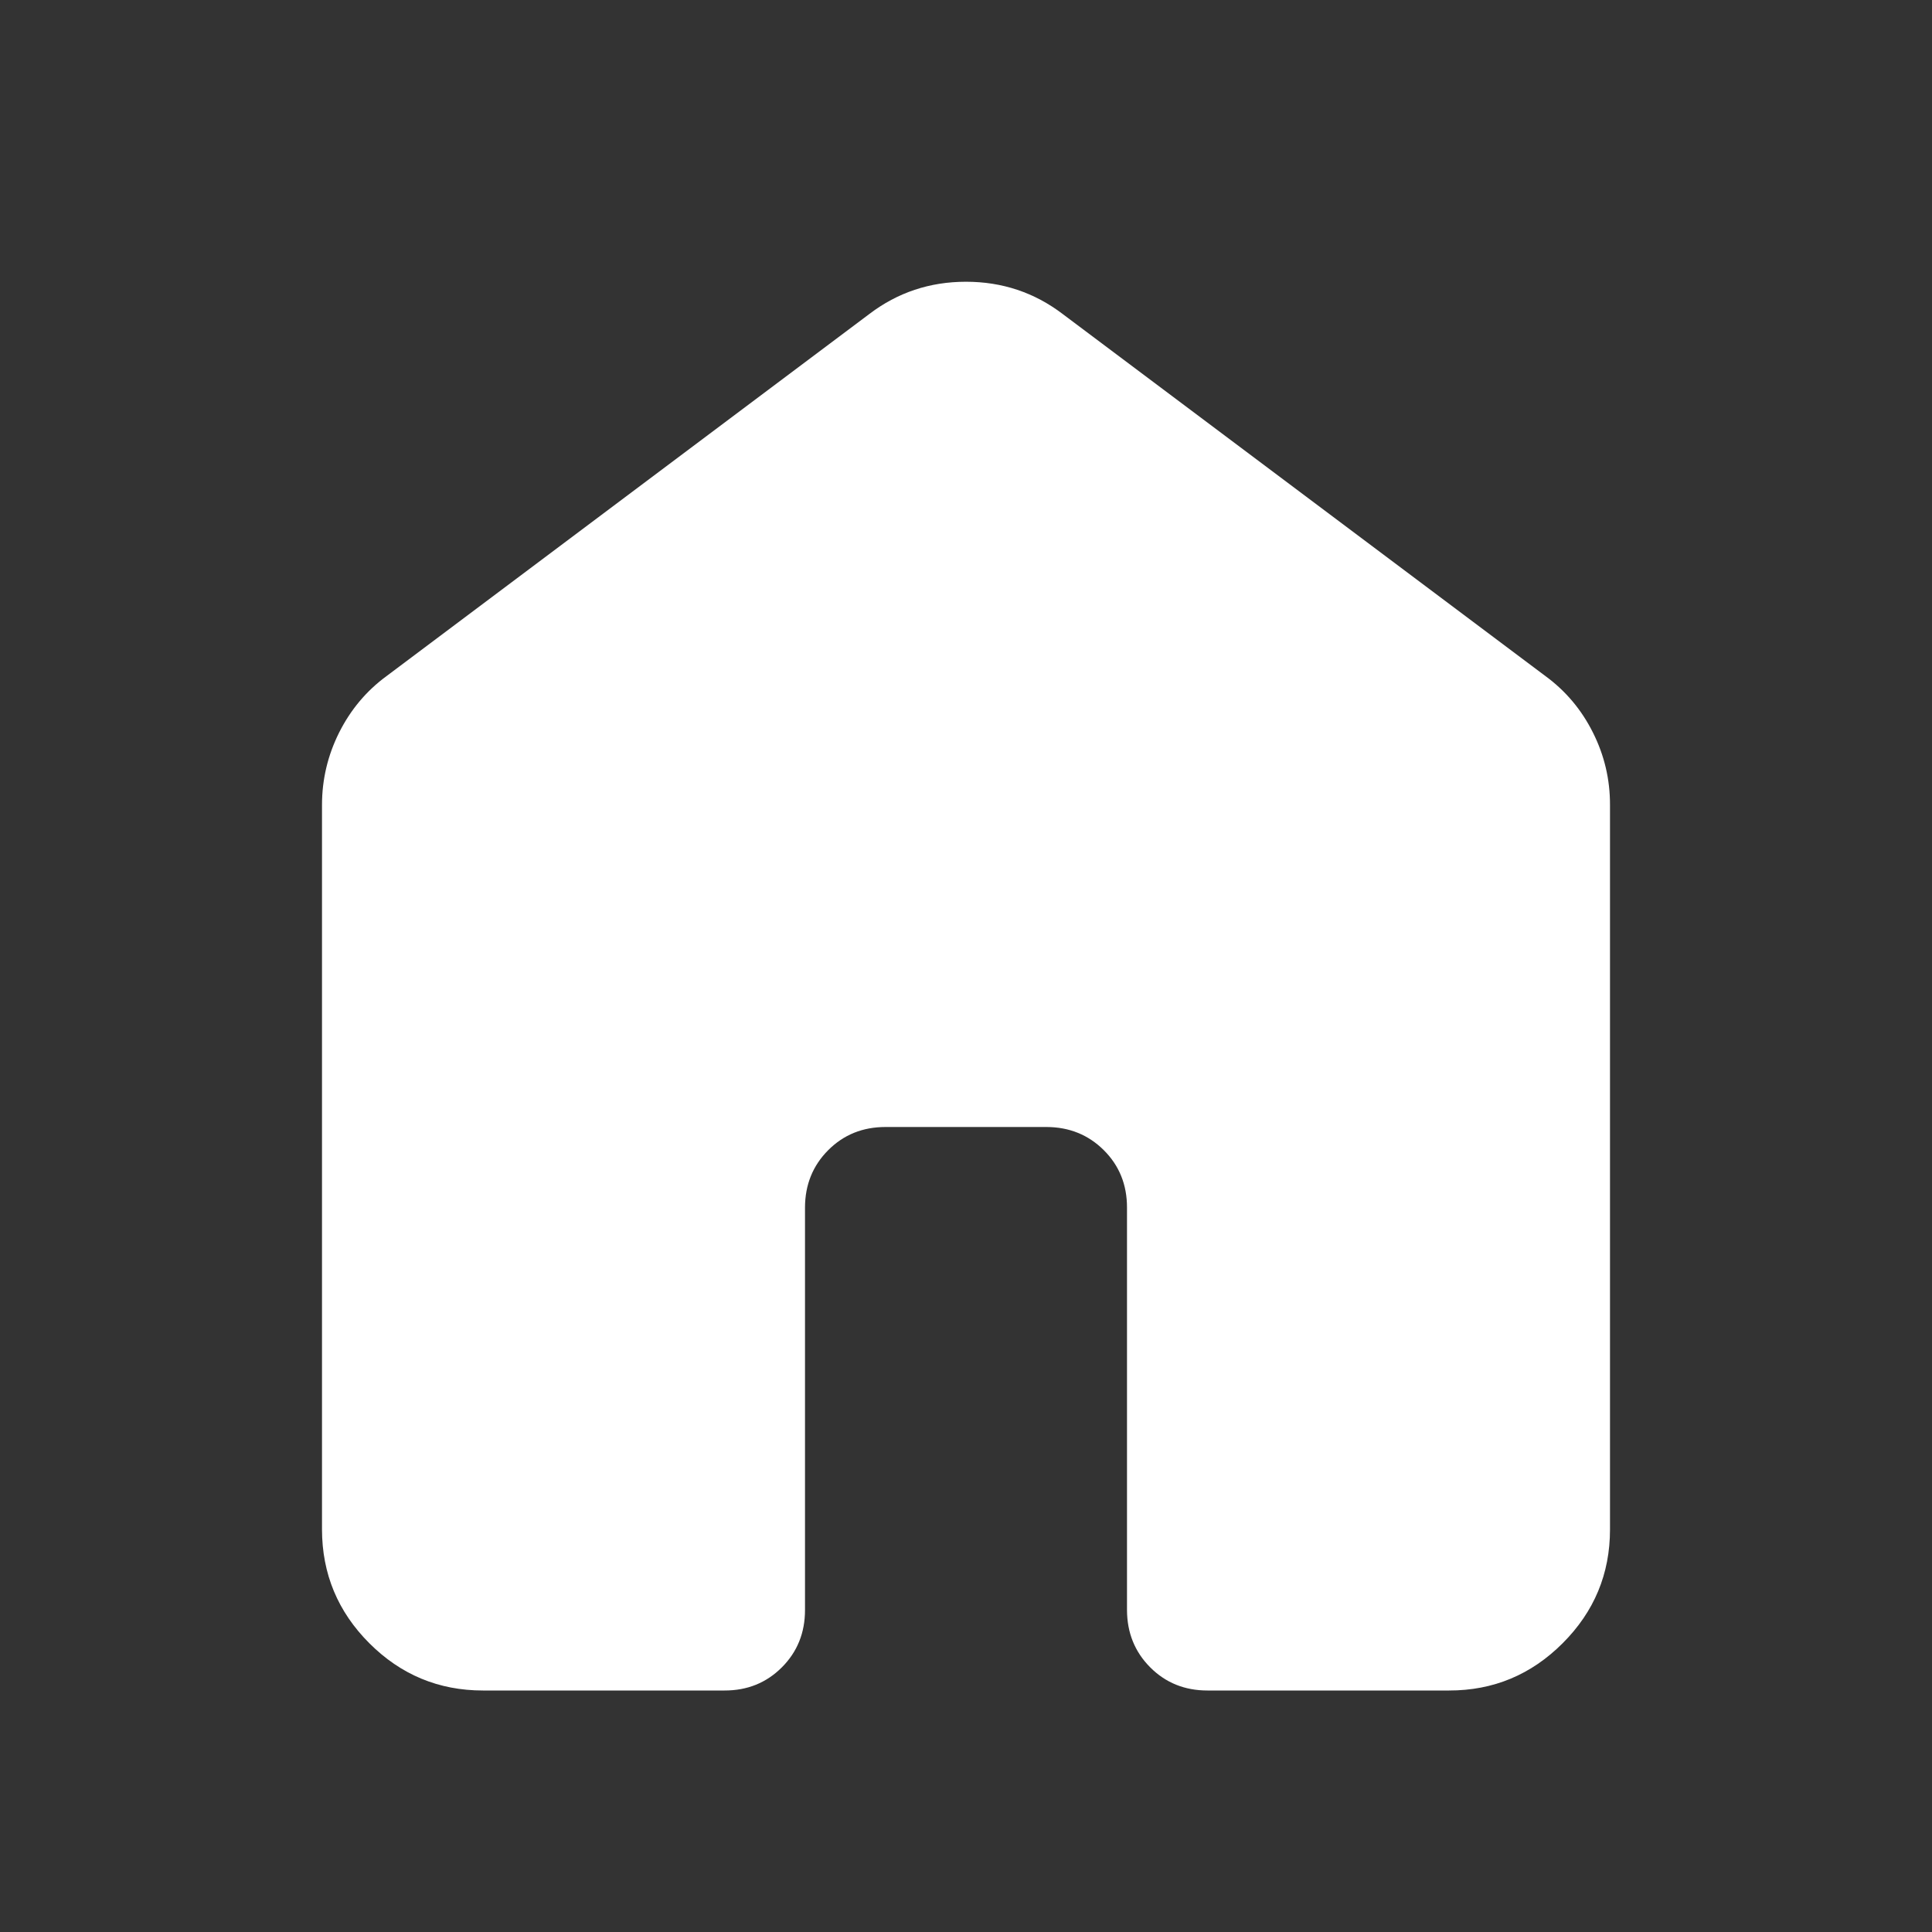 <svg width="30" height="30" viewBox="0 0 30 30" fill="none" xmlns="http://www.w3.org/2000/svg">
<rect x="0" y="0" width="30" height="30" fill="#333333" stroke="none"/>
<path d="M5 23.75V12.5C5 12.104 5.089 11.729 5.266 11.375C5.444 11.021 5.688 10.729 6 10.5L13.5 4.875C13.938 4.542 14.438 4.375 15 4.375C15.562 4.375 16.062 4.542 16.5 4.875L24 10.5C24.312 10.729 24.558 11.021 24.735 11.375C24.913 11.729 25.001 12.104 25 12.5V23.75C25 24.438 24.755 25.026 24.265 25.516C23.775 26.006 23.187 26.251 22.5 26.25H18.75C18.396 26.25 18.099 26.13 17.86 25.89C17.621 25.65 17.501 25.353 17.5 25V18.75C17.5 18.396 17.38 18.099 17.14 17.86C16.9 17.621 16.603 17.501 16.25 17.5H13.75C13.396 17.5 13.099 17.62 12.86 17.86C12.621 18.1 12.501 18.397 12.5 18.75V25C12.5 25.354 12.38 25.651 12.14 25.891C11.9 26.131 11.603 26.251 11.25 26.25H7.5C6.812 26.25 6.224 26.005 5.735 25.516C5.246 25.027 5.001 24.438 5 23.75Z" fill="white"/>
</svg>
